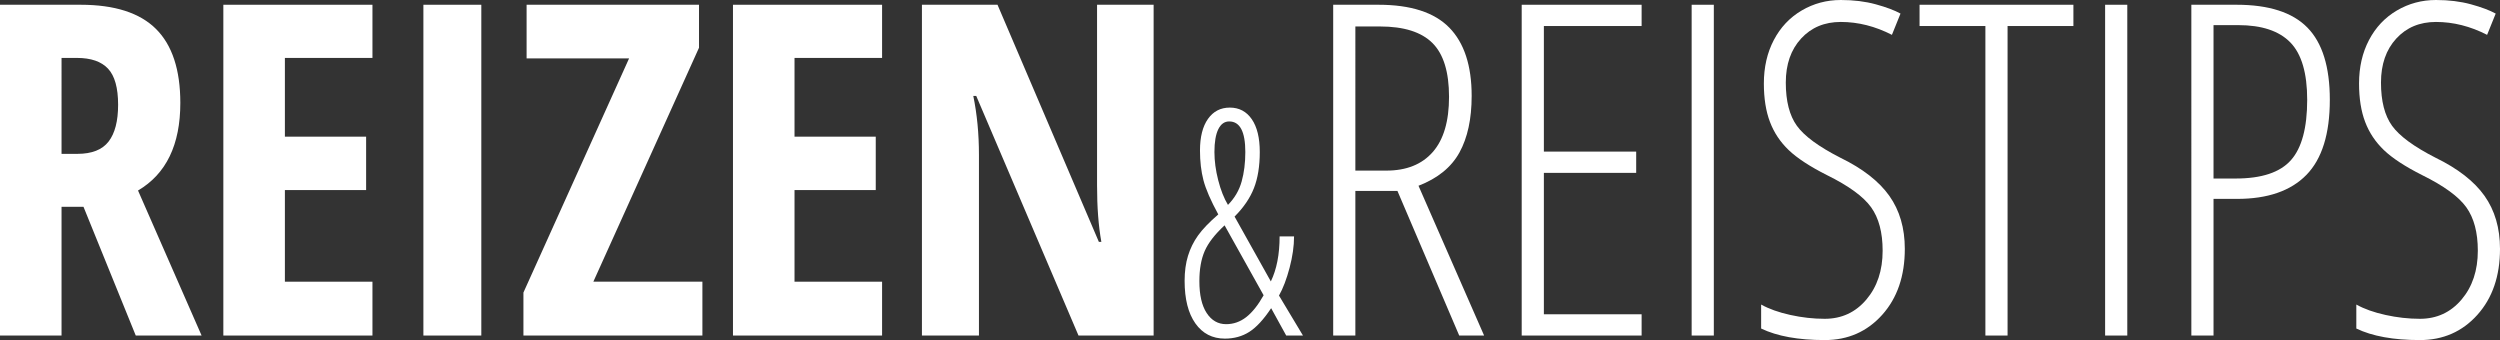 <?xml version="1.0" encoding="utf-8"?>
<!-- Generator: Adobe Illustrator 15.0.0, SVG Export Plug-In . SVG Version: 6.00 Build 0)  -->
<!DOCTYPE svg PUBLIC "-//W3C//DTD SVG 1.1//EN" "http://www.w3.org/Graphics/SVG/1.1/DTD/svg11.dtd">
<svg version="1.1" id="Layer_1" xmlns="http://www.w3.org/2000/svg" xmlns:xlink="http://www.w3.org/1999/xlink" x="0px" y="0px"
	 width="953.05px" height="129.64px" viewBox="0 0 953.05 129.64" enable-background="new 0 0 953.05 129.64" xml:space="preserve">
<rect x="0" y="0" width="953.05" height="129.64" fill="#333333" stroke="none"/>
<g>
	<path fill="#FFFFFF" d="M23.461,78.837v49.079H0V1.812h30.707c12.995,0,22.584,3.077,28.766,9.229
		c6.181,6.154,9.272,15.556,9.272,28.205c0,15.929-5.377,27.056-16.129,33.381l24.237,55.289h-25.1L31.828,78.837H23.461z
		 M23.461,58.653h6.038c5.52,0,9.488-1.566,11.903-4.701c2.416-3.133,3.623-7.806,3.623-14.016c0-6.439-1.28-11.026-3.838-13.758
		c-2.56-2.73-6.512-4.097-11.86-4.097h-5.866V58.653z"/>
	<path fill="#FFFFFF" d="M141.987,127.916H85.145V1.812h56.842v20.27h-33.381v30.017h30.965v20.356h-30.965v34.934h33.381V127.916z"
		/>
	<path fill="#FFFFFF" d="M161.406,127.916V1.812h22.081v126.104H161.406z"/>
	<path fill="#FFFFFF" d="M267.77,127.916h-68.228v-16.389l40.281-89.273H200.75V1.812h65.726V18.2l-40.281,89.188h41.575V127.916z"
		/>
	<path fill="#FFFFFF" d="M336.267,127.916h-56.842V1.812h56.842v20.27h-33.381v30.017h30.965v20.356h-30.965v34.934h33.381V127.916z
		"/>
	<path fill="#FFFFFF" d="M439.785,127.916h-28.637l-38.987-91.344h-1.122c1.437,6.958,2.156,14.435,2.156,22.426v68.917H351.46
		V1.812h28.809l38.642,90.395h0.949c-1.093-6.038-1.639-13.225-1.639-21.563V1.812h21.564V127.916z"/>
	<path fill="#FFFFFF" d="M490.329,127.916l-5.742-10.43c-2.852,4.298-5.625,7.305-8.32,9.023s-5.801,2.578-9.316,2.578
		c-4.766,0-8.516-1.934-11.25-5.801c-2.735-3.867-4.102-9.277-4.102-16.23c0-3.554,0.429-6.729,1.289-9.521
		c0.859-2.792,2.128-5.371,3.809-7.734c1.679-2.363,4.257-5.048,7.734-8.057c-2.891-5.312-4.775-9.658-5.654-13.037
		c-0.879-3.378-1.318-7.158-1.318-11.338c0-5.156,1.015-9.17,3.047-12.041c2.031-2.871,4.805-4.307,8.32-4.307
		c3.554,0,6.348,1.475,8.379,4.424c2.03,2.95,3.047,7.119,3.047,12.51s-0.742,9.981-2.227,13.77
		c-1.485,3.79-3.946,7.403-7.383,10.84l13.828,24.727c2.227-4.608,3.34-10.332,3.34-17.168h5.508c0,3.672-0.566,7.656-1.699,11.953
		c-1.134,4.298-2.481,7.832-4.043,10.605l9.141,15.234H490.329z M457.224,107.173c0,5.273,0.927,9.326,2.783,12.158
		c1.855,2.833,4.326,4.248,7.412,4.248c2.813,0,5.37-0.898,7.676-2.695c2.305-1.796,4.512-4.57,6.621-8.32l-14.883-26.66
		c-3.711,3.438-6.24,6.709-7.588,9.814S457.224,102.642,457.224,107.173z M474.743,57.955c0-7.773-2.051-11.66-6.152-11.66
		c-1.797,0-3.184,0.996-4.16,2.988c-0.977,1.992-1.465,4.883-1.465,8.672c0,3.398,0.478,6.973,1.436,10.723
		c0.957,3.75,2.197,6.895,3.721,9.434c2.539-2.578,4.277-5.546,5.215-8.906C474.274,65.846,474.743,62.096,474.743,57.955z"/>
	<path fill="#FFFFFF" d="M516.692,72.799v55.117h-8.453V1.812h17.251c12.305,0,21.305,2.904,26.998,8.711
		c5.692,5.809,8.539,14.491,8.539,26.049c0,8.742-1.553,15.929-4.658,21.564c-3.105,5.636-8.31,9.862-15.612,12.679l25.015,57.101
		h-9.488l-23.548-55.117H516.692z M516.692,65.036h11.816c7.647,0,13.542-2.357,17.683-7.073c4.14-4.714,6.21-11.73,6.21-21.046
		c0-9.488-2.113-16.331-6.34-20.529c-4.227-4.197-10.883-6.296-19.968-6.296h-9.401V65.036z"/>
	<path fill="#FFFFFF" d="M625.816,127.916h-45.715V1.812h45.715v8.108h-37.262v47.871h35.191v8.108h-35.191v53.909h37.262V127.916z"
		/>
	<path fill="#FFFFFF" d="M644.89,127.916V1.812h8.453v126.104H644.89z"/>
	<path fill="#FFFFFF" d="M726.153,94.88c0,10.351-2.876,18.732-8.625,25.143c-5.751,6.413-13.055,9.617-21.909,9.617
		c-10.063,0-18.143-1.466-24.237-4.398v-9.143c2.989,1.668,6.698,2.99,11.127,3.967c4.427,0.979,8.798,1.467,13.11,1.467
		c6.439,0,11.73-2.443,15.871-7.332c4.14-4.887,6.21-11.097,6.21-18.631c0-6.957-1.466-12.477-4.398-16.561
		c-2.933-4.083-8.539-8.165-16.82-12.248c-6.498-3.278-11.356-6.455-14.576-9.531c-3.222-3.076-5.607-6.655-7.159-10.739
		c-1.553-4.082-2.329-8.97-2.329-14.663c0-6.21,1.264-11.731,3.795-16.561c2.53-4.83,6.066-8.583,10.609-11.256
		C691.363,1.337,696.338,0,701.743,0c4.887,0,9.329,0.547,13.326,1.639c3.996,1.093,7.145,2.272,9.445,3.537l-3.277,8.108
		c-6.383-3.278-12.882-4.917-19.494-4.917c-6.21,0-11.256,2.113-15.138,6.34c-3.881,4.227-5.822,9.819-5.822,16.776
		c0,7.073,1.408,12.565,4.227,16.475c2.817,3.911,8.337,7.965,16.562,12.162c8.509,4.14,14.734,8.985,18.674,14.534
		C724.183,80.203,726.153,86.945,726.153,94.88z"/>
	<path fill="#FFFFFF" d="M765.325,127.916h-8.453V9.919h-25.1V1.812h58.652v8.108h-25.1V127.916z"/>
	<path fill="#FFFFFF" d="M802.513,127.916V1.812h8.453v126.104H802.513z"/>
	<path fill="#FFFFFF" d="M888.175,38.038c0,12.996-2.977,22.542-8.928,28.637c-5.951,6.096-14.765,9.143-26.437,9.143h-8.971v52.098
		h-8.453V1.812h17.251c12.305,0,21.305,2.904,26.998,8.711C885.328,16.332,888.175,25.503,888.175,38.038z M843.84,68.055h8.453
		c9.89,0,16.905-2.329,21.046-6.986c4.14-4.658,6.21-12.334,6.21-23.03c0-10.178-2.143-17.466-6.426-21.865
		c-4.284-4.399-10.911-6.599-19.882-6.599h-9.401V68.055z"/>
	<path fill="#FFFFFF" d="M953.05,94.88c0,10.351-2.876,18.732-8.625,25.143c-5.751,6.413-13.055,9.617-21.909,9.617
		c-10.063,0-18.143-1.466-24.237-4.398v-9.143c2.989,1.668,6.698,2.99,11.127,3.967c4.427,0.979,8.798,1.467,13.11,1.467
		c6.439,0,11.73-2.443,15.871-7.332c4.14-4.887,6.21-11.097,6.21-18.631c0-6.957-1.466-12.477-4.398-16.561
		c-2.933-4.083-8.539-8.165-16.82-12.248c-6.498-3.278-11.356-6.455-14.576-9.531c-3.222-3.076-5.607-6.655-7.159-10.739
		c-1.553-4.082-2.329-8.97-2.329-14.663c0-6.21,1.264-11.731,3.795-16.561c2.53-4.83,6.066-8.583,10.609-11.256
		C918.26,1.337,923.234,0,928.64,0c4.887,0,9.329,0.547,13.326,1.639c3.996,1.093,7.145,2.272,9.445,3.537l-3.277,8.108
		c-6.383-3.278-12.882-4.917-19.494-4.917c-6.21,0-11.256,2.113-15.138,6.34c-3.881,4.227-5.822,9.819-5.822,16.776
		c0,7.073,1.408,12.565,4.227,16.475c2.817,3.911,8.337,7.965,16.562,12.162c8.509,4.14,14.734,8.985,18.674,14.534
		C951.079,80.203,953.05,86.945,953.05,94.88z"/>
</g>
</svg>
